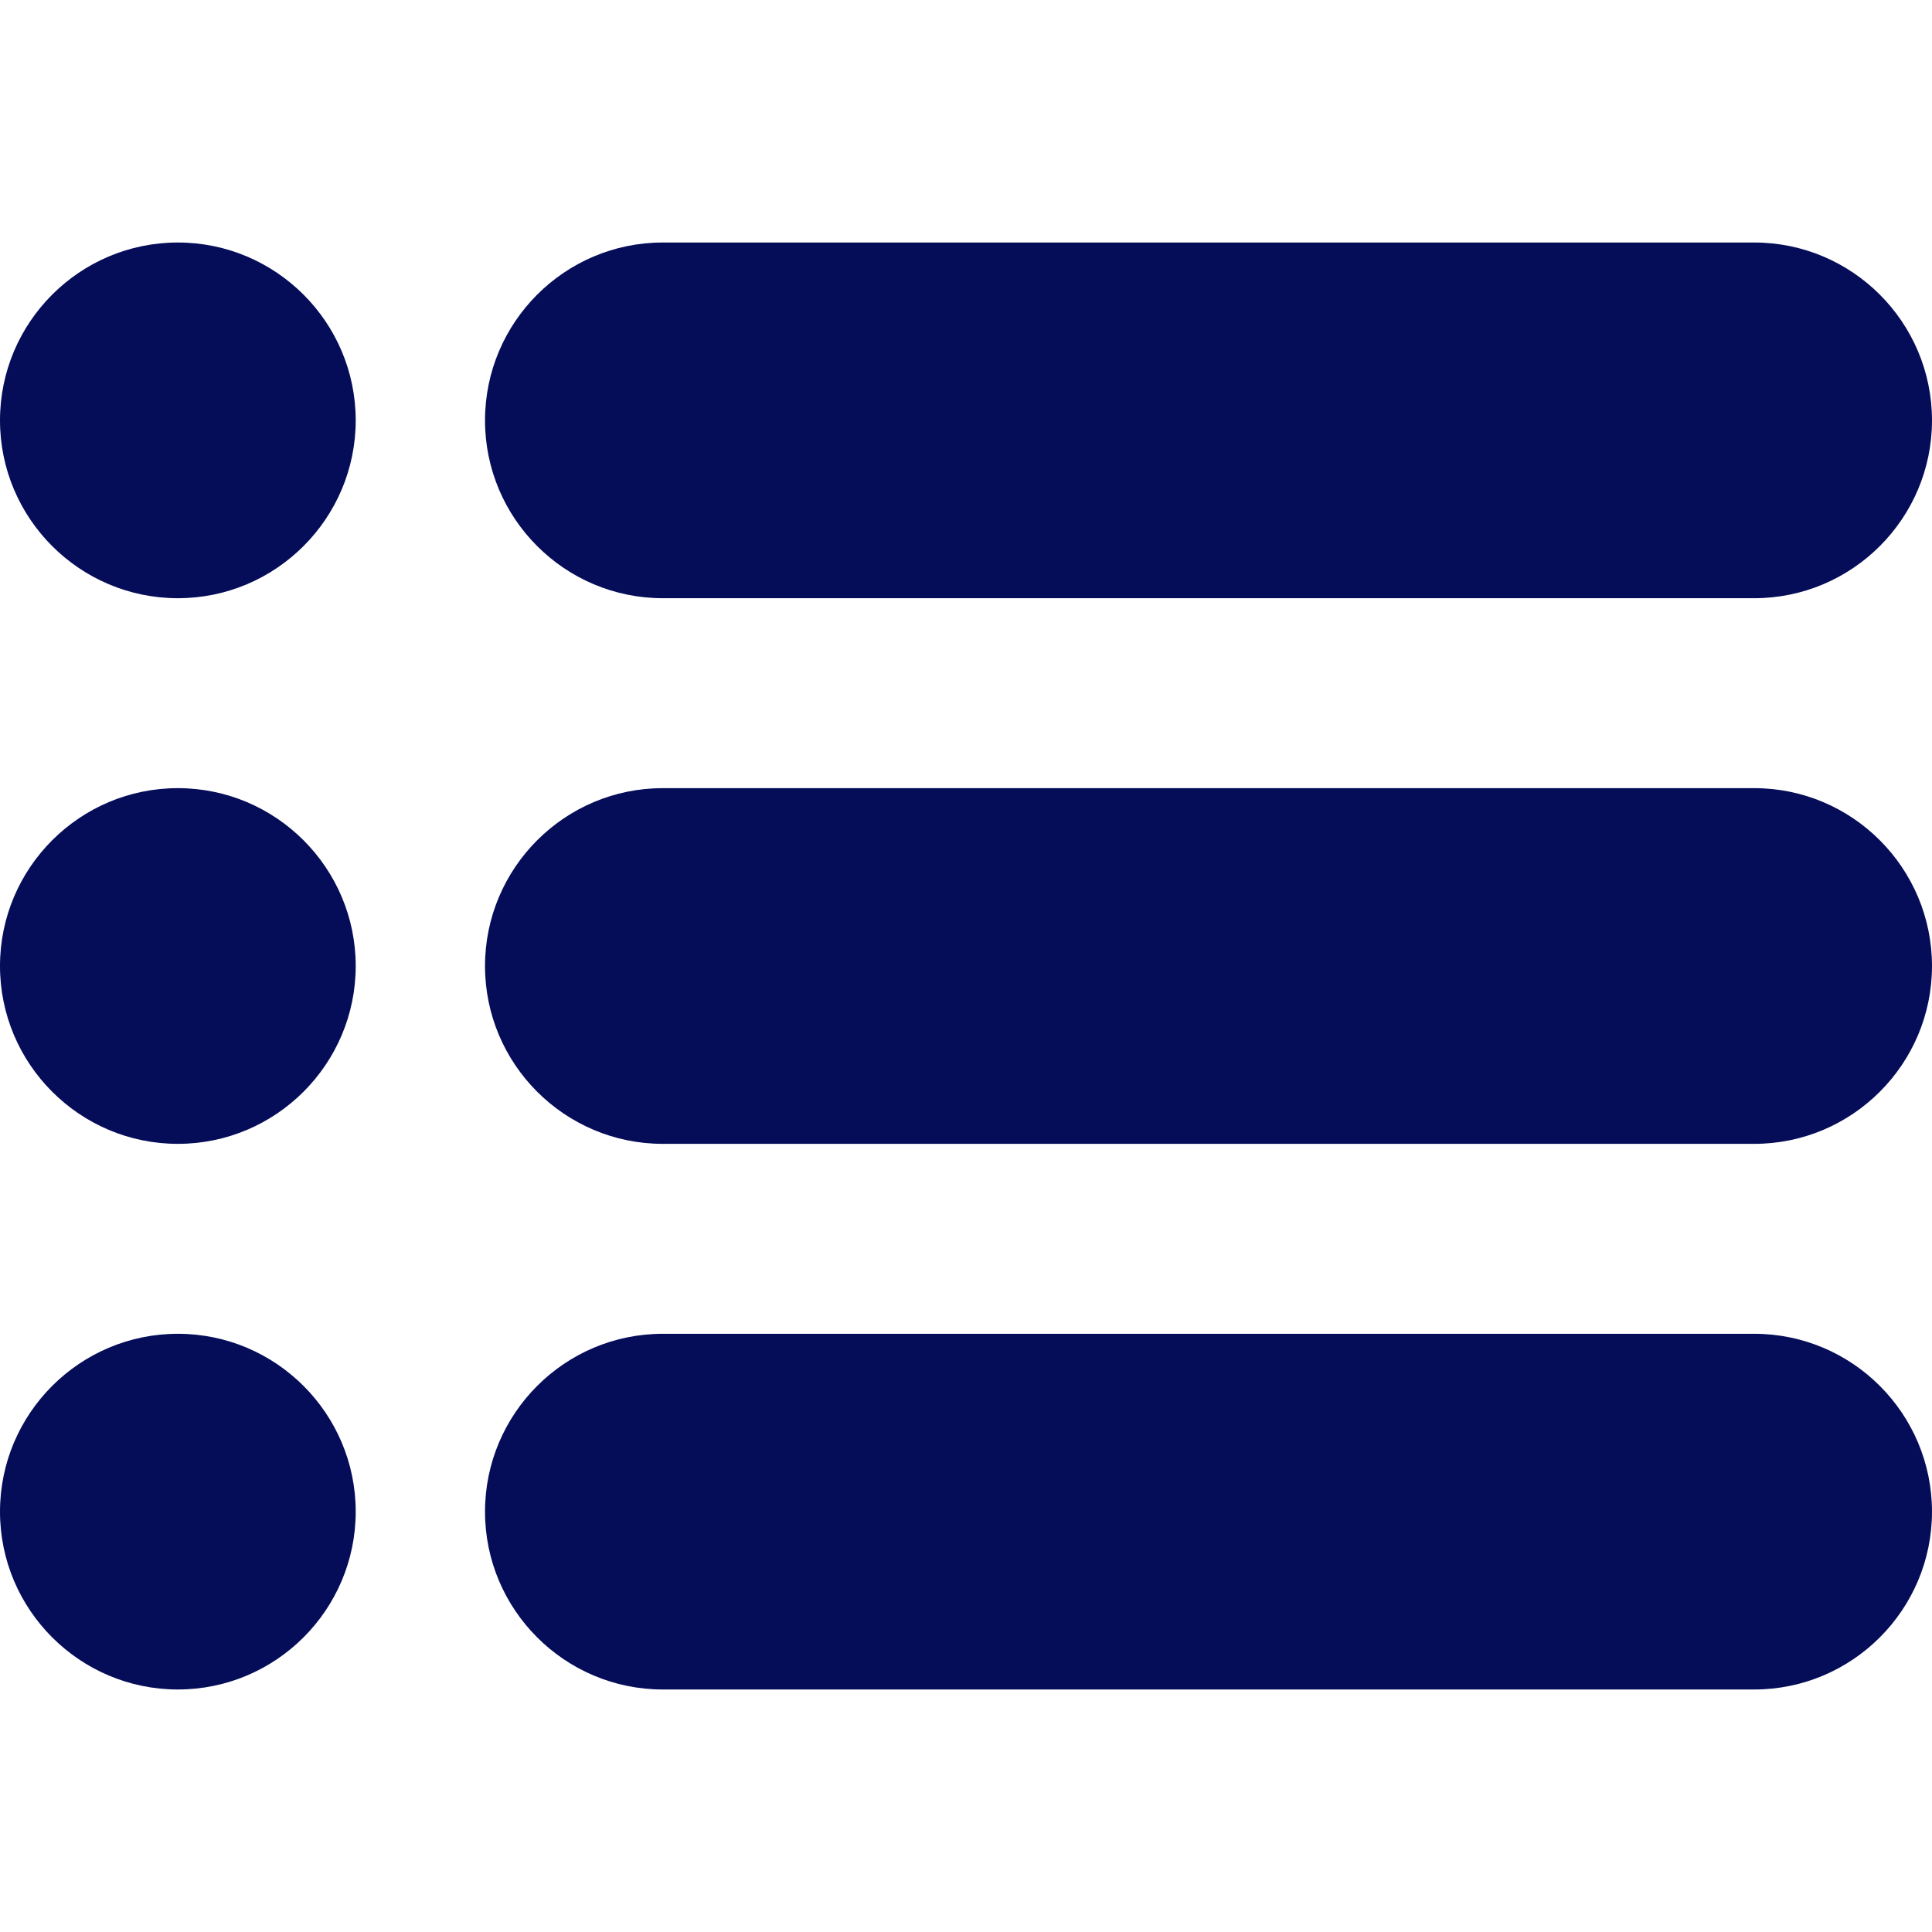 <svg xmlns="http://www.w3.org/2000/svg" version="1.1" xmlns:xlink="http://www.w3.org/1999/xlink" width="512" height="512" x="0" y="0" viewBox="0 0 512 512" style="enable-background:new 0 0 512 512" xml:space="preserve" class=""><g><path d="M464.883 64.267H175.65c-25.98 0-47.117 21.137-47.117 47.149 0 25.98 21.137 47.117 47.117 47.117h289.232c25.98 0 47.117-21.137 47.117-47.117.001-26.013-21.136-47.149-47.116-47.149zM47.134 64.267C21.145 64.267 0 85.411 0 111.4s21.145 47.133 47.134 47.133 47.133-21.144 47.133-47.133-21.144-47.133-47.133-47.133zM47.134 208.867C21.145 208.867 0 230.011 0 256s21.145 47.133 47.134 47.133S94.267 281.989 94.267 256s-21.144-47.133-47.133-47.133zM47.134 353.467C21.145 353.467 0 374.611 0 400.6s21.145 47.133 47.134 47.133 47.133-21.144 47.133-47.133-21.144-47.133-47.133-47.133zM464.883 208.867H175.65c-25.98 0-47.117 21.137-47.117 47.149 0 25.98 21.137 47.117 47.117 47.117h289.232c25.98 0 47.117-21.137 47.117-47.117.001-26.013-21.136-47.149-47.116-47.149zM464.883 353.467H175.65c-25.98 0-47.117 21.137-47.117 47.149 0 25.98 21.137 47.117 47.117 47.117h289.232c25.98 0 47.117-21.137 47.117-47.117.001-26.012-21.136-47.149-47.116-47.149z" fill="#050d59" opacity="1" data-original="#000000" class=""></path></g></svg>